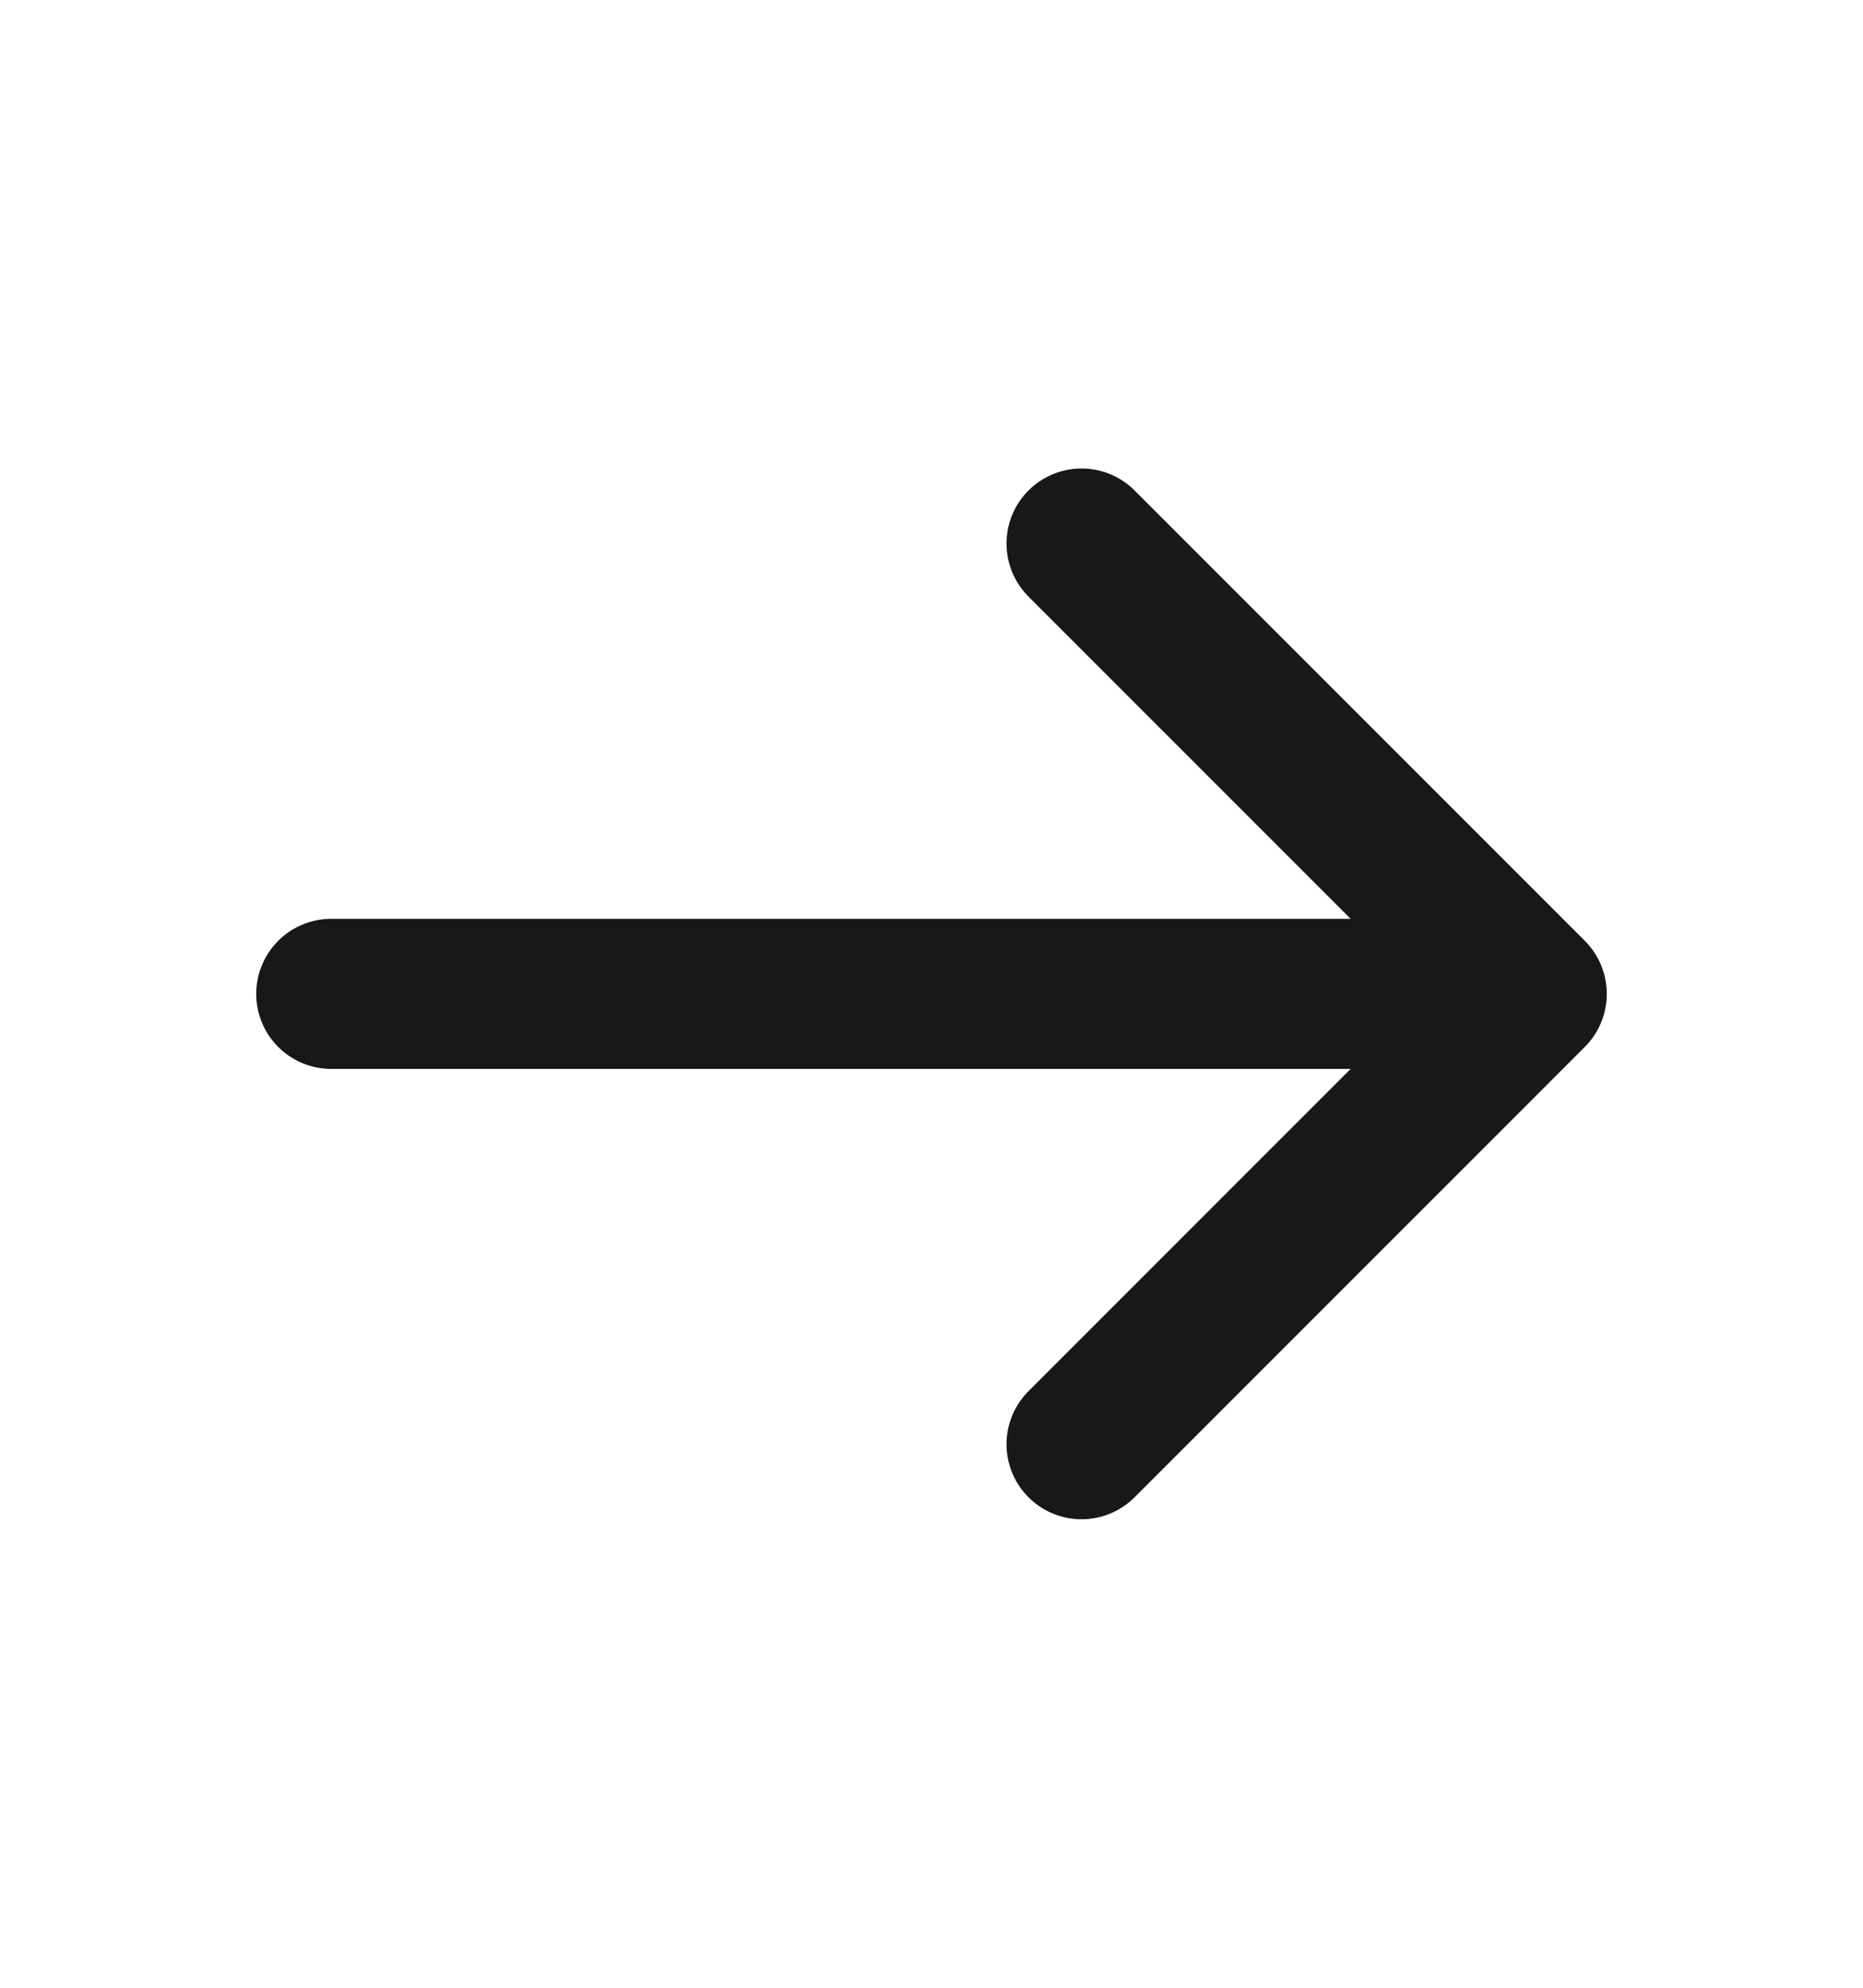 <?xml version="1.0" encoding="UTF-8"?> <svg xmlns="http://www.w3.org/2000/svg" width="15" height="16" viewBox="0 0 15 16" fill="none"> <path d="M2.667 8H12.333M12.333 8L8.708 4.375M12.333 8L8.708 11.625" stroke="#191819" stroke-width="1.208" stroke-linecap="round" stroke-linejoin="round"></path> </svg> 
